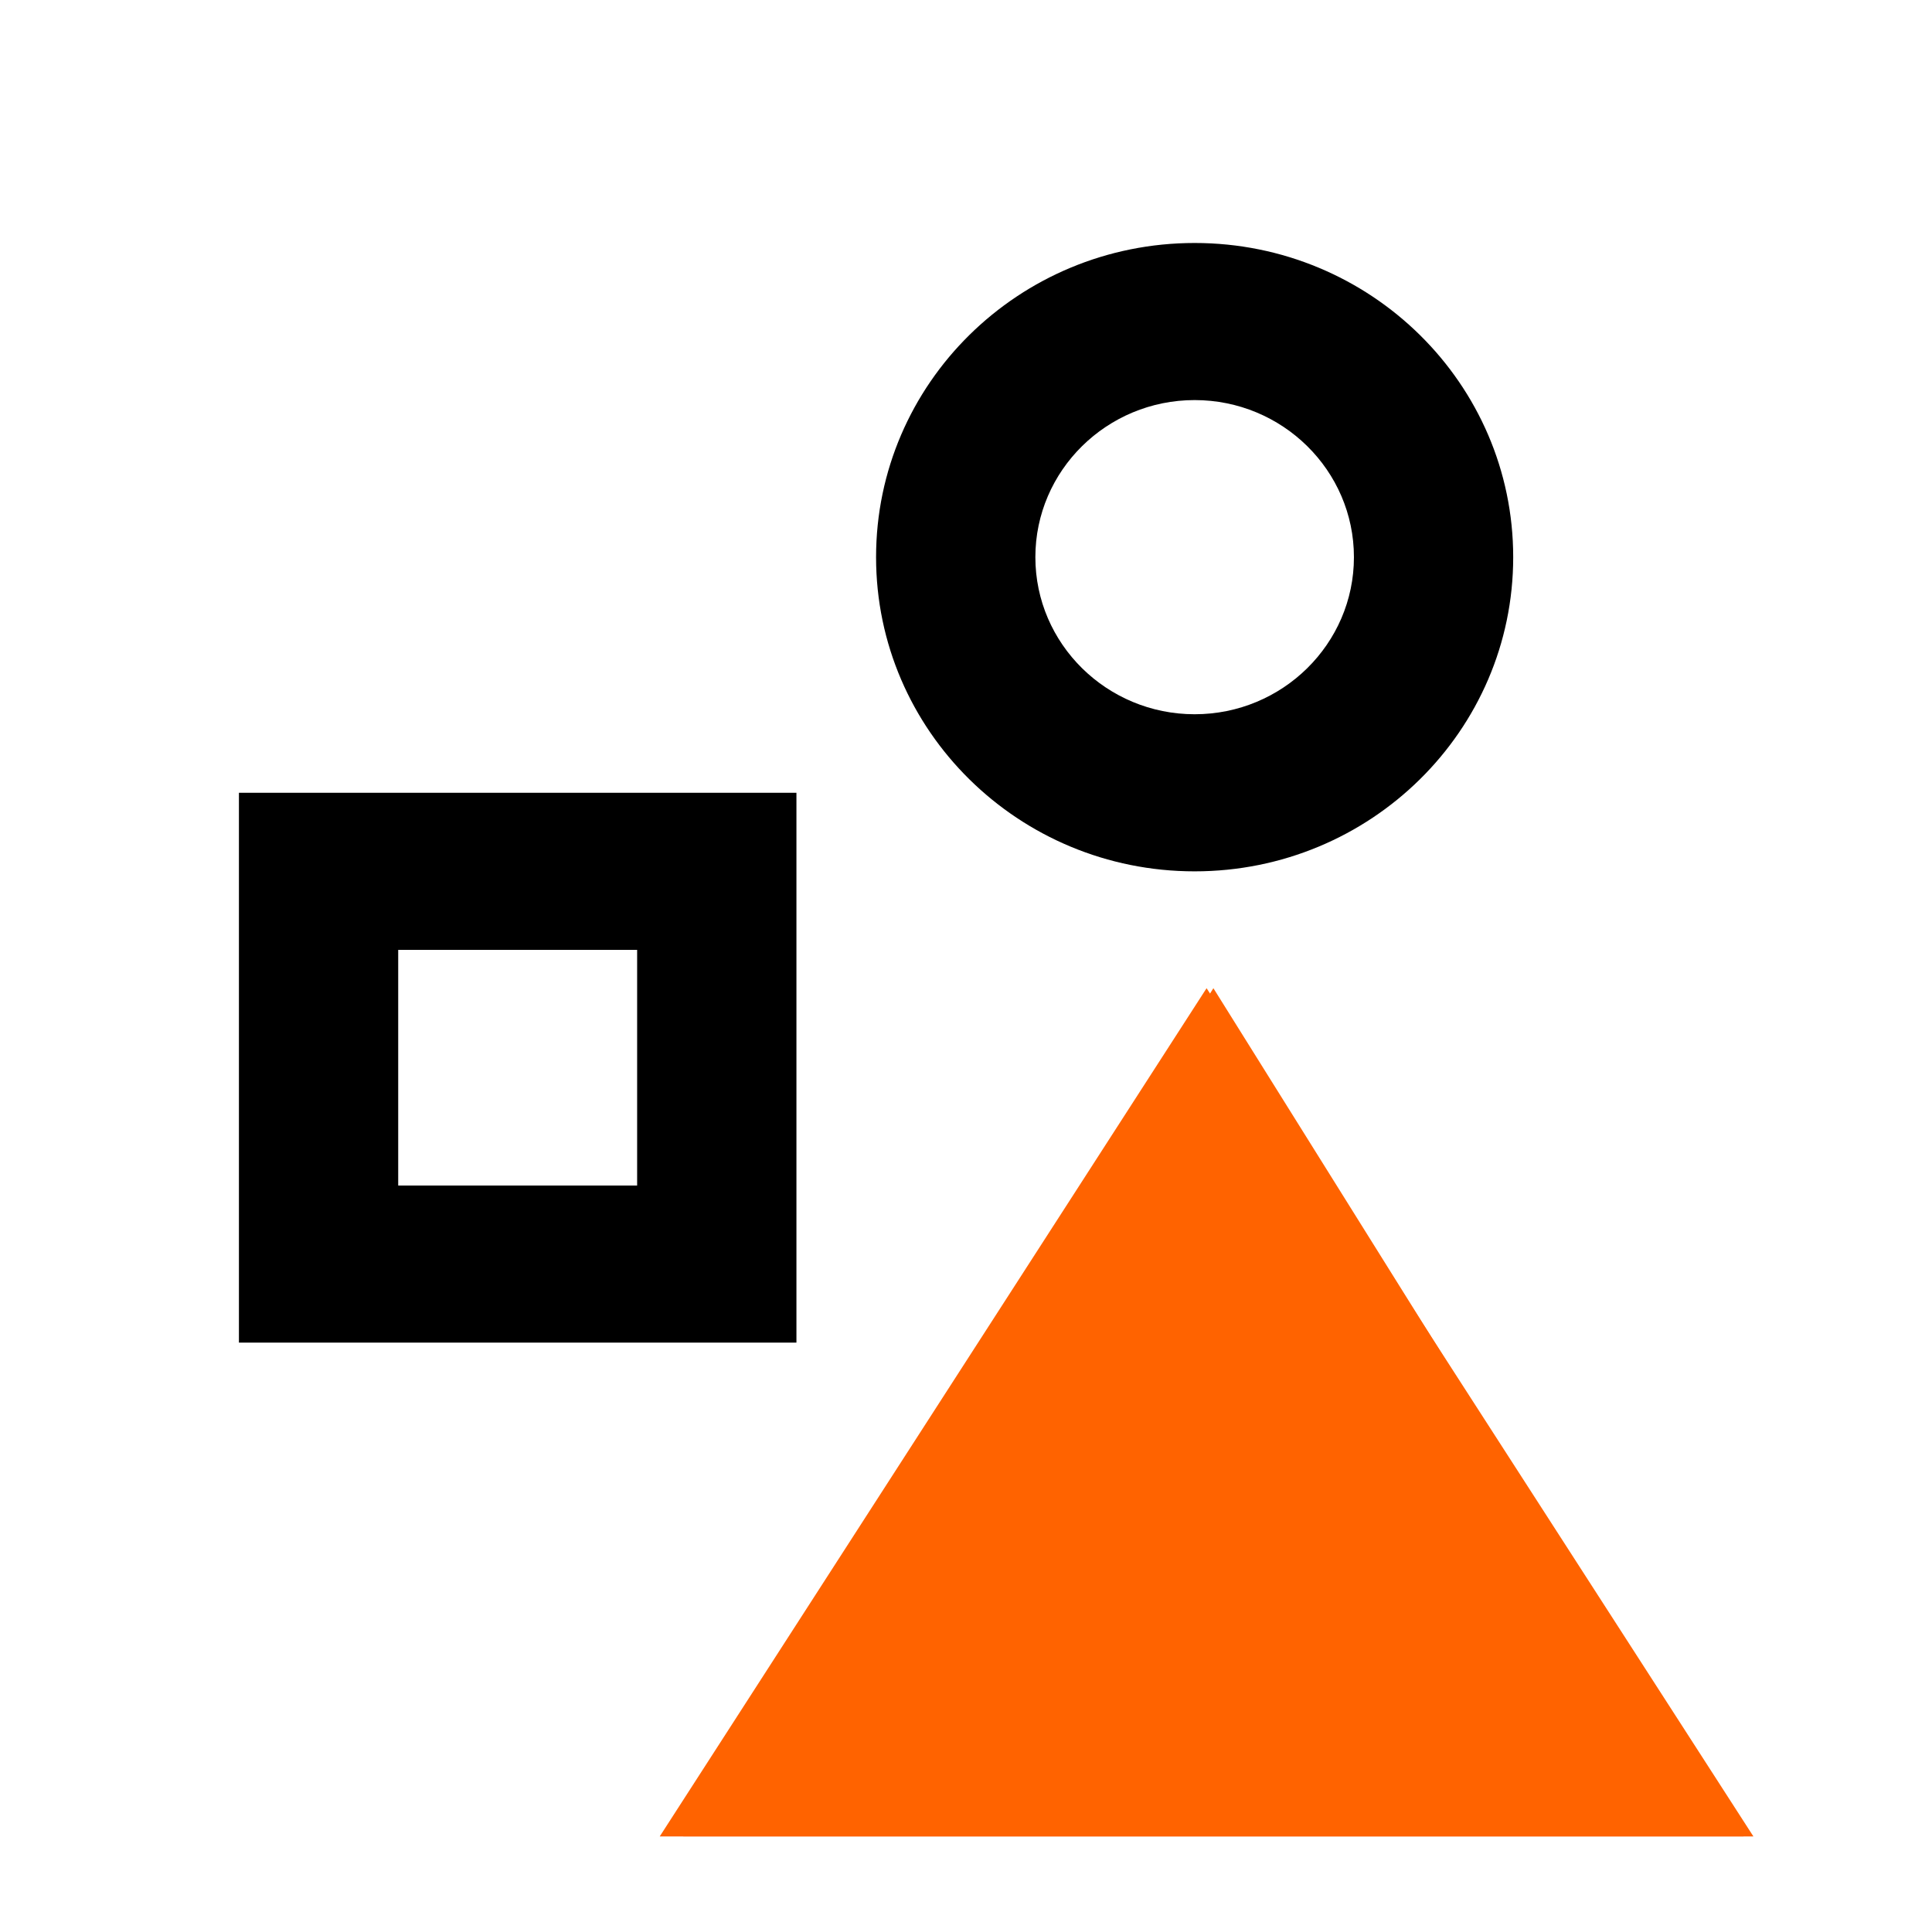 <svg width="82" height="81" viewBox="0 0 82 81" fill="none" xmlns="http://www.w3.org/2000/svg">
<path d="M29 77.938L51.5 41.938L74 77.938H29Z" fill="#FF6300"/>
<path d="M27.042 40.312V50.312H16.901V40.312H27.042ZM33.803 33.645H10.141V56.979H33.803V33.645Z" fill="black"/>
<path d="M50.704 16.979C54.433 16.979 57.465 19.969 57.465 23.646C57.465 27.323 54.433 30.312 50.704 30.312C46.976 30.312 43.944 27.323 43.944 23.646C43.944 19.969 46.976 16.979 50.704 16.979ZM50.704 10.312C43.237 10.312 37.183 16.282 37.183 23.646C37.183 31.009 43.237 36.979 50.704 36.979C58.171 36.979 64.225 31.009 64.225 23.646C64.225 16.282 58.171 10.312 50.704 10.312Z" fill="black"/>
<path d="M51.211 58.92L57.668 68.938H44.749L51.211 58.92ZM51.211 41.938L28 77.938H74.421L51.211 41.938Z" fill="#FF6300"/>
</svg>
